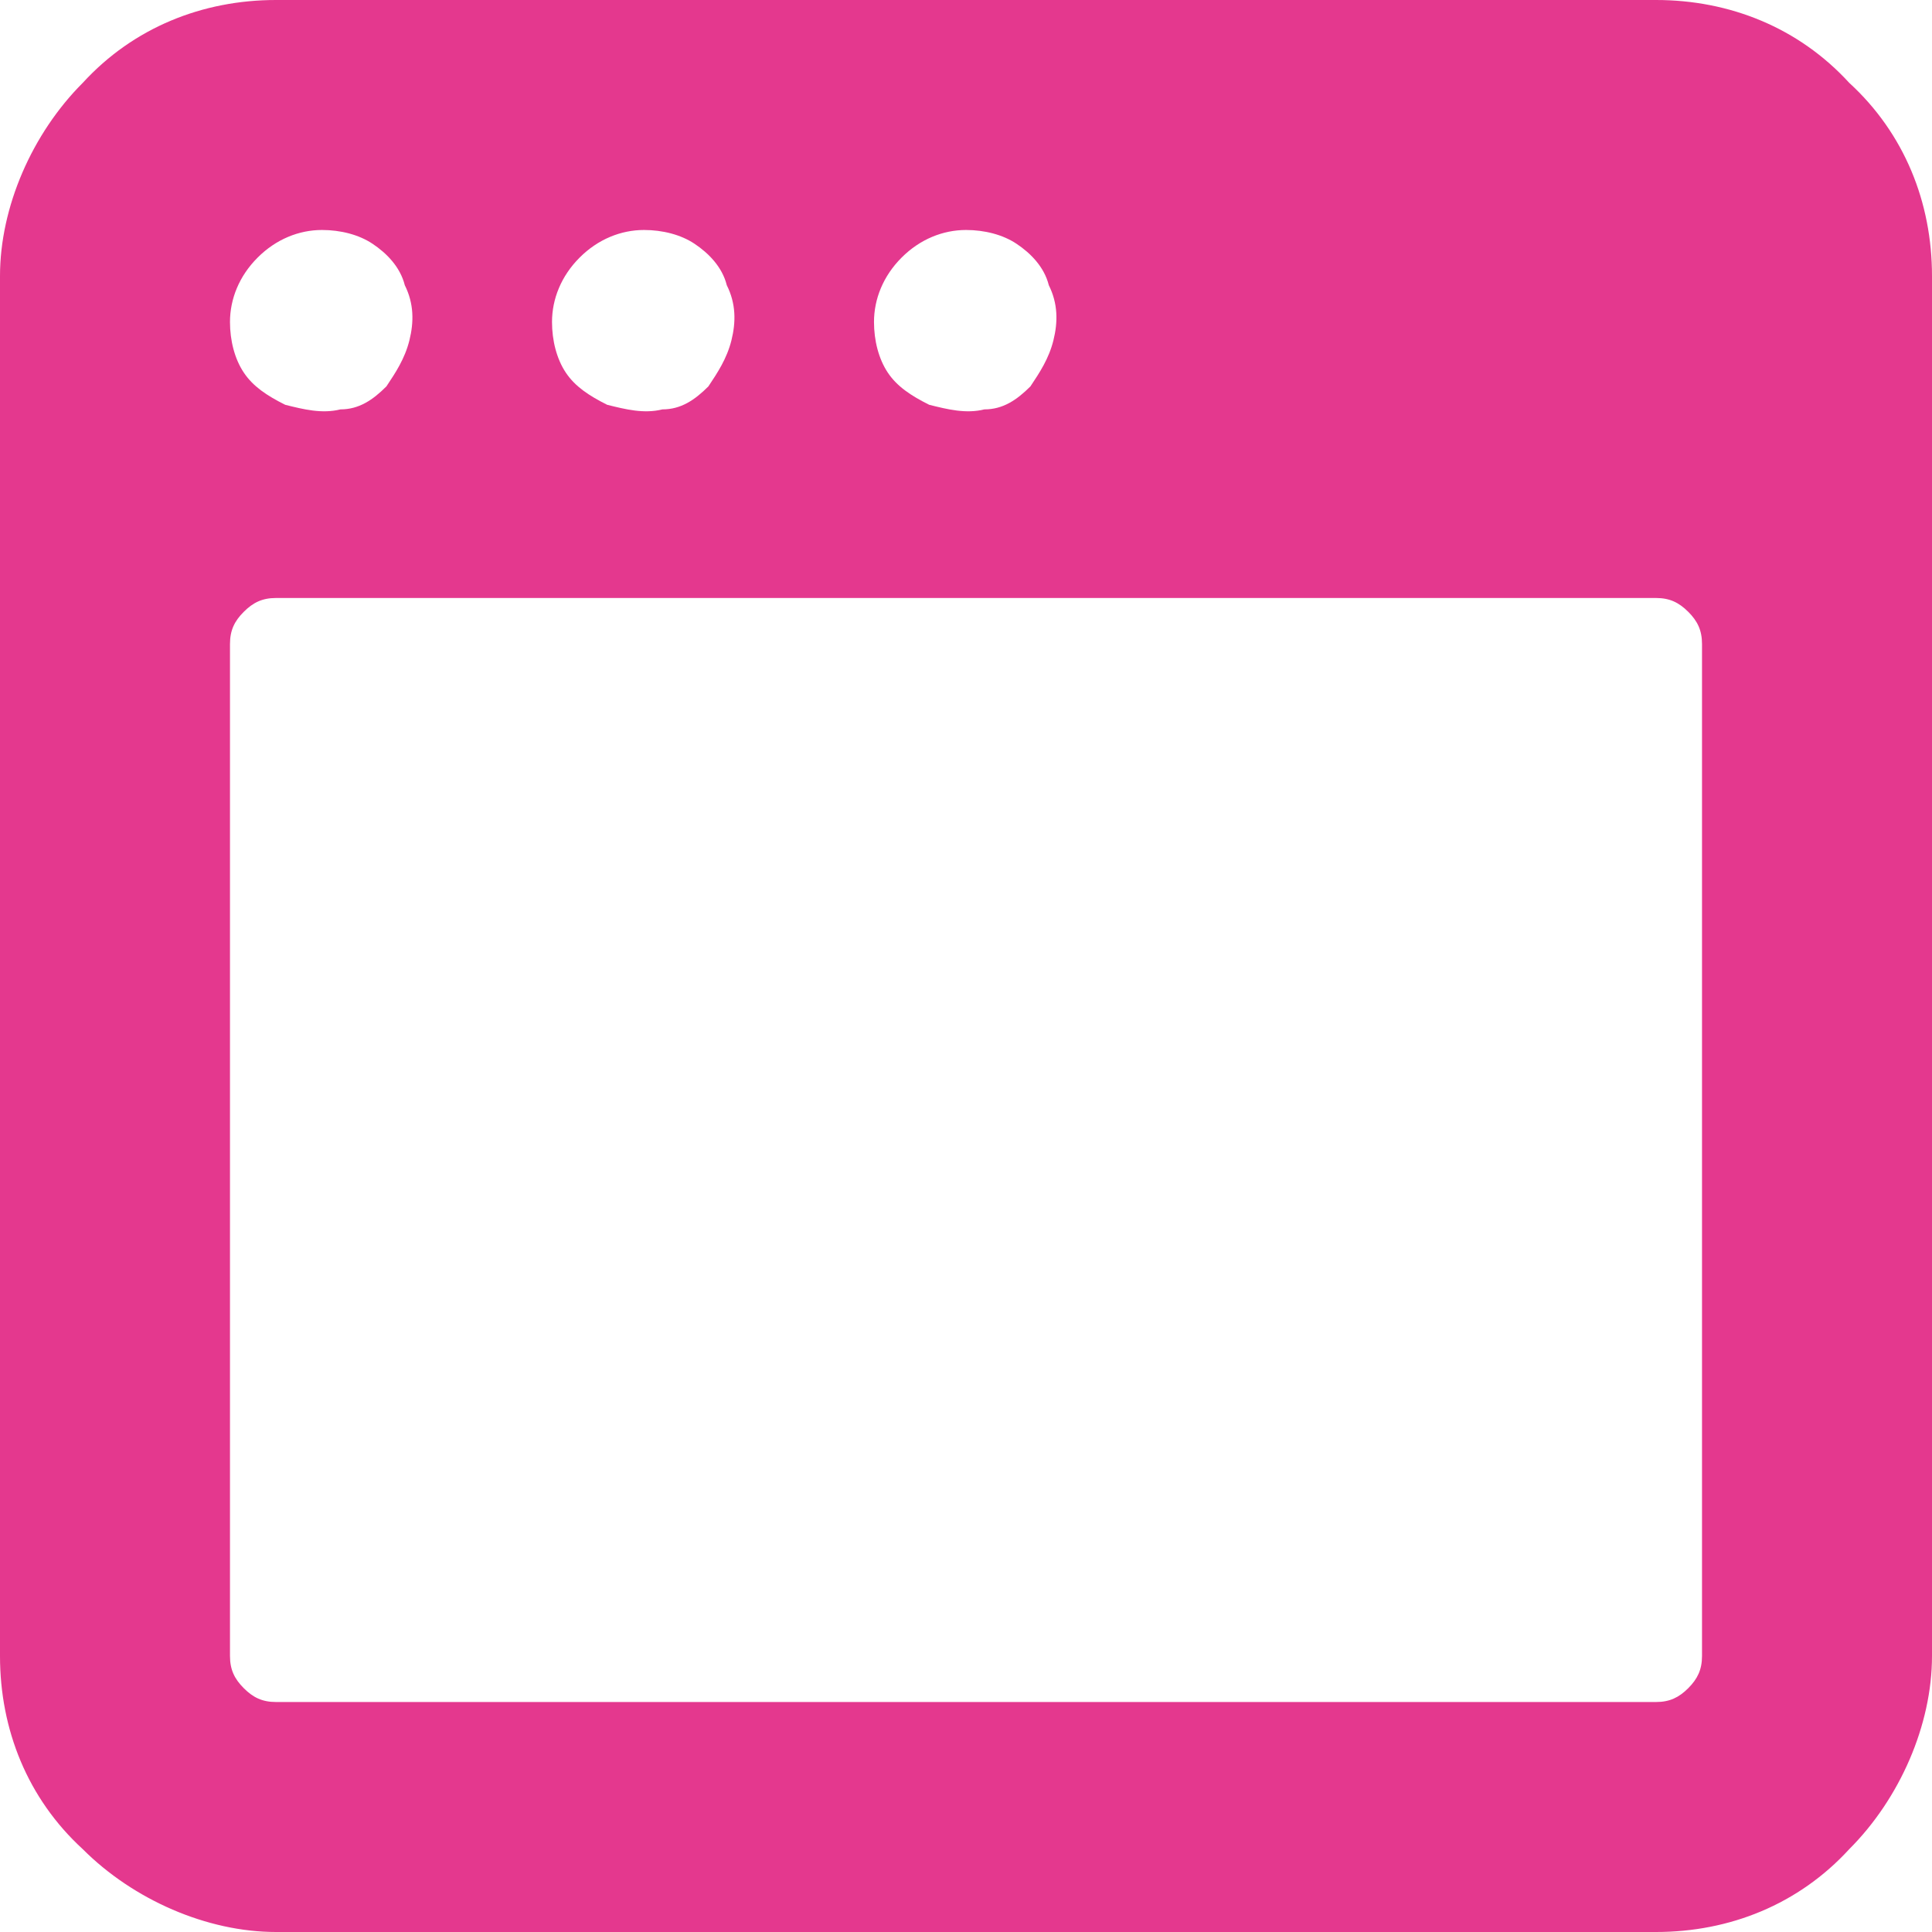 <svg width="50" height="50" viewBox="0 0 50 50" fill="none" xmlns="http://www.w3.org/2000/svg">
<path d="M42.857 0H7.143C5.238 0 3.452 0.714 2.143 2.143C0.833 3.452 0 5.357 0 7.143V42.857C0 44.762 0.714 46.548 2.143 47.857C3.452 49.167 5.357 50 7.143 50H42.857C44.762 50 46.548 49.286 47.857 47.857C49.167 46.548 50 44.643 50 42.857V7.143C50 5.238 49.286 3.452 47.857 2.143C46.548 0.714 44.762 0 42.857 0ZM25 5.952C25.476 5.952 25.952 6.071 26.309 6.31C26.667 6.548 27.024 6.905 27.143 7.381C27.381 7.857 27.381 8.333 27.262 8.81C27.143 9.286 26.905 9.643 26.667 10C26.309 10.357 25.952 10.595 25.476 10.595C25 10.714 24.524 10.595 24.048 10.476C23.571 10.238 23.214 10 22.976 9.643C22.738 9.286 22.619 8.81 22.619 8.333C22.619 7.738 22.857 7.143 23.333 6.667C23.809 6.19 24.405 5.952 25 5.952ZM16.667 5.952C17.143 5.952 17.619 6.071 17.976 6.31C18.333 6.548 18.691 6.905 18.809 7.381C19.048 7.857 19.048 8.333 18.929 8.81C18.809 9.286 18.571 9.643 18.333 10C17.976 10.357 17.619 10.595 17.143 10.595C16.667 10.714 16.191 10.595 15.714 10.476C15.238 10.238 14.881 10 14.643 9.643C14.405 9.286 14.286 8.81 14.286 8.333C14.286 7.738 14.524 7.143 15 6.667C15.476 6.19 16.071 5.952 16.667 5.952ZM8.333 5.952C8.81 5.952 9.286 6.071 9.643 6.31C10 6.548 10.357 6.905 10.476 7.381C10.714 7.857 10.714 8.333 10.595 8.81C10.476 9.286 10.238 9.643 10 10C9.643 10.357 9.286 10.595 8.81 10.595C8.333 10.714 7.857 10.595 7.381 10.476C6.905 10.238 6.548 10 6.31 9.643C6.071 9.286 5.952 8.81 5.952 8.333C5.952 7.738 6.19 7.143 6.667 6.667C7.143 6.19 7.738 5.952 8.333 5.952ZM44.048 42.857C44.048 43.214 43.929 43.452 43.691 43.691C43.452 43.929 43.214 44.048 42.857 44.048H7.143C6.786 44.048 6.548 43.929 6.31 43.691C6.071 43.452 5.952 43.214 5.952 42.857V16.667C5.952 16.309 6.071 16.071 6.31 15.833C6.548 15.595 6.786 15.476 7.143 15.476H42.857C43.214 15.476 43.452 15.595 43.691 15.833C43.929 16.071 44.048 16.309 44.048 16.667V42.857Z" fill="#E4388E"/>
</svg>
